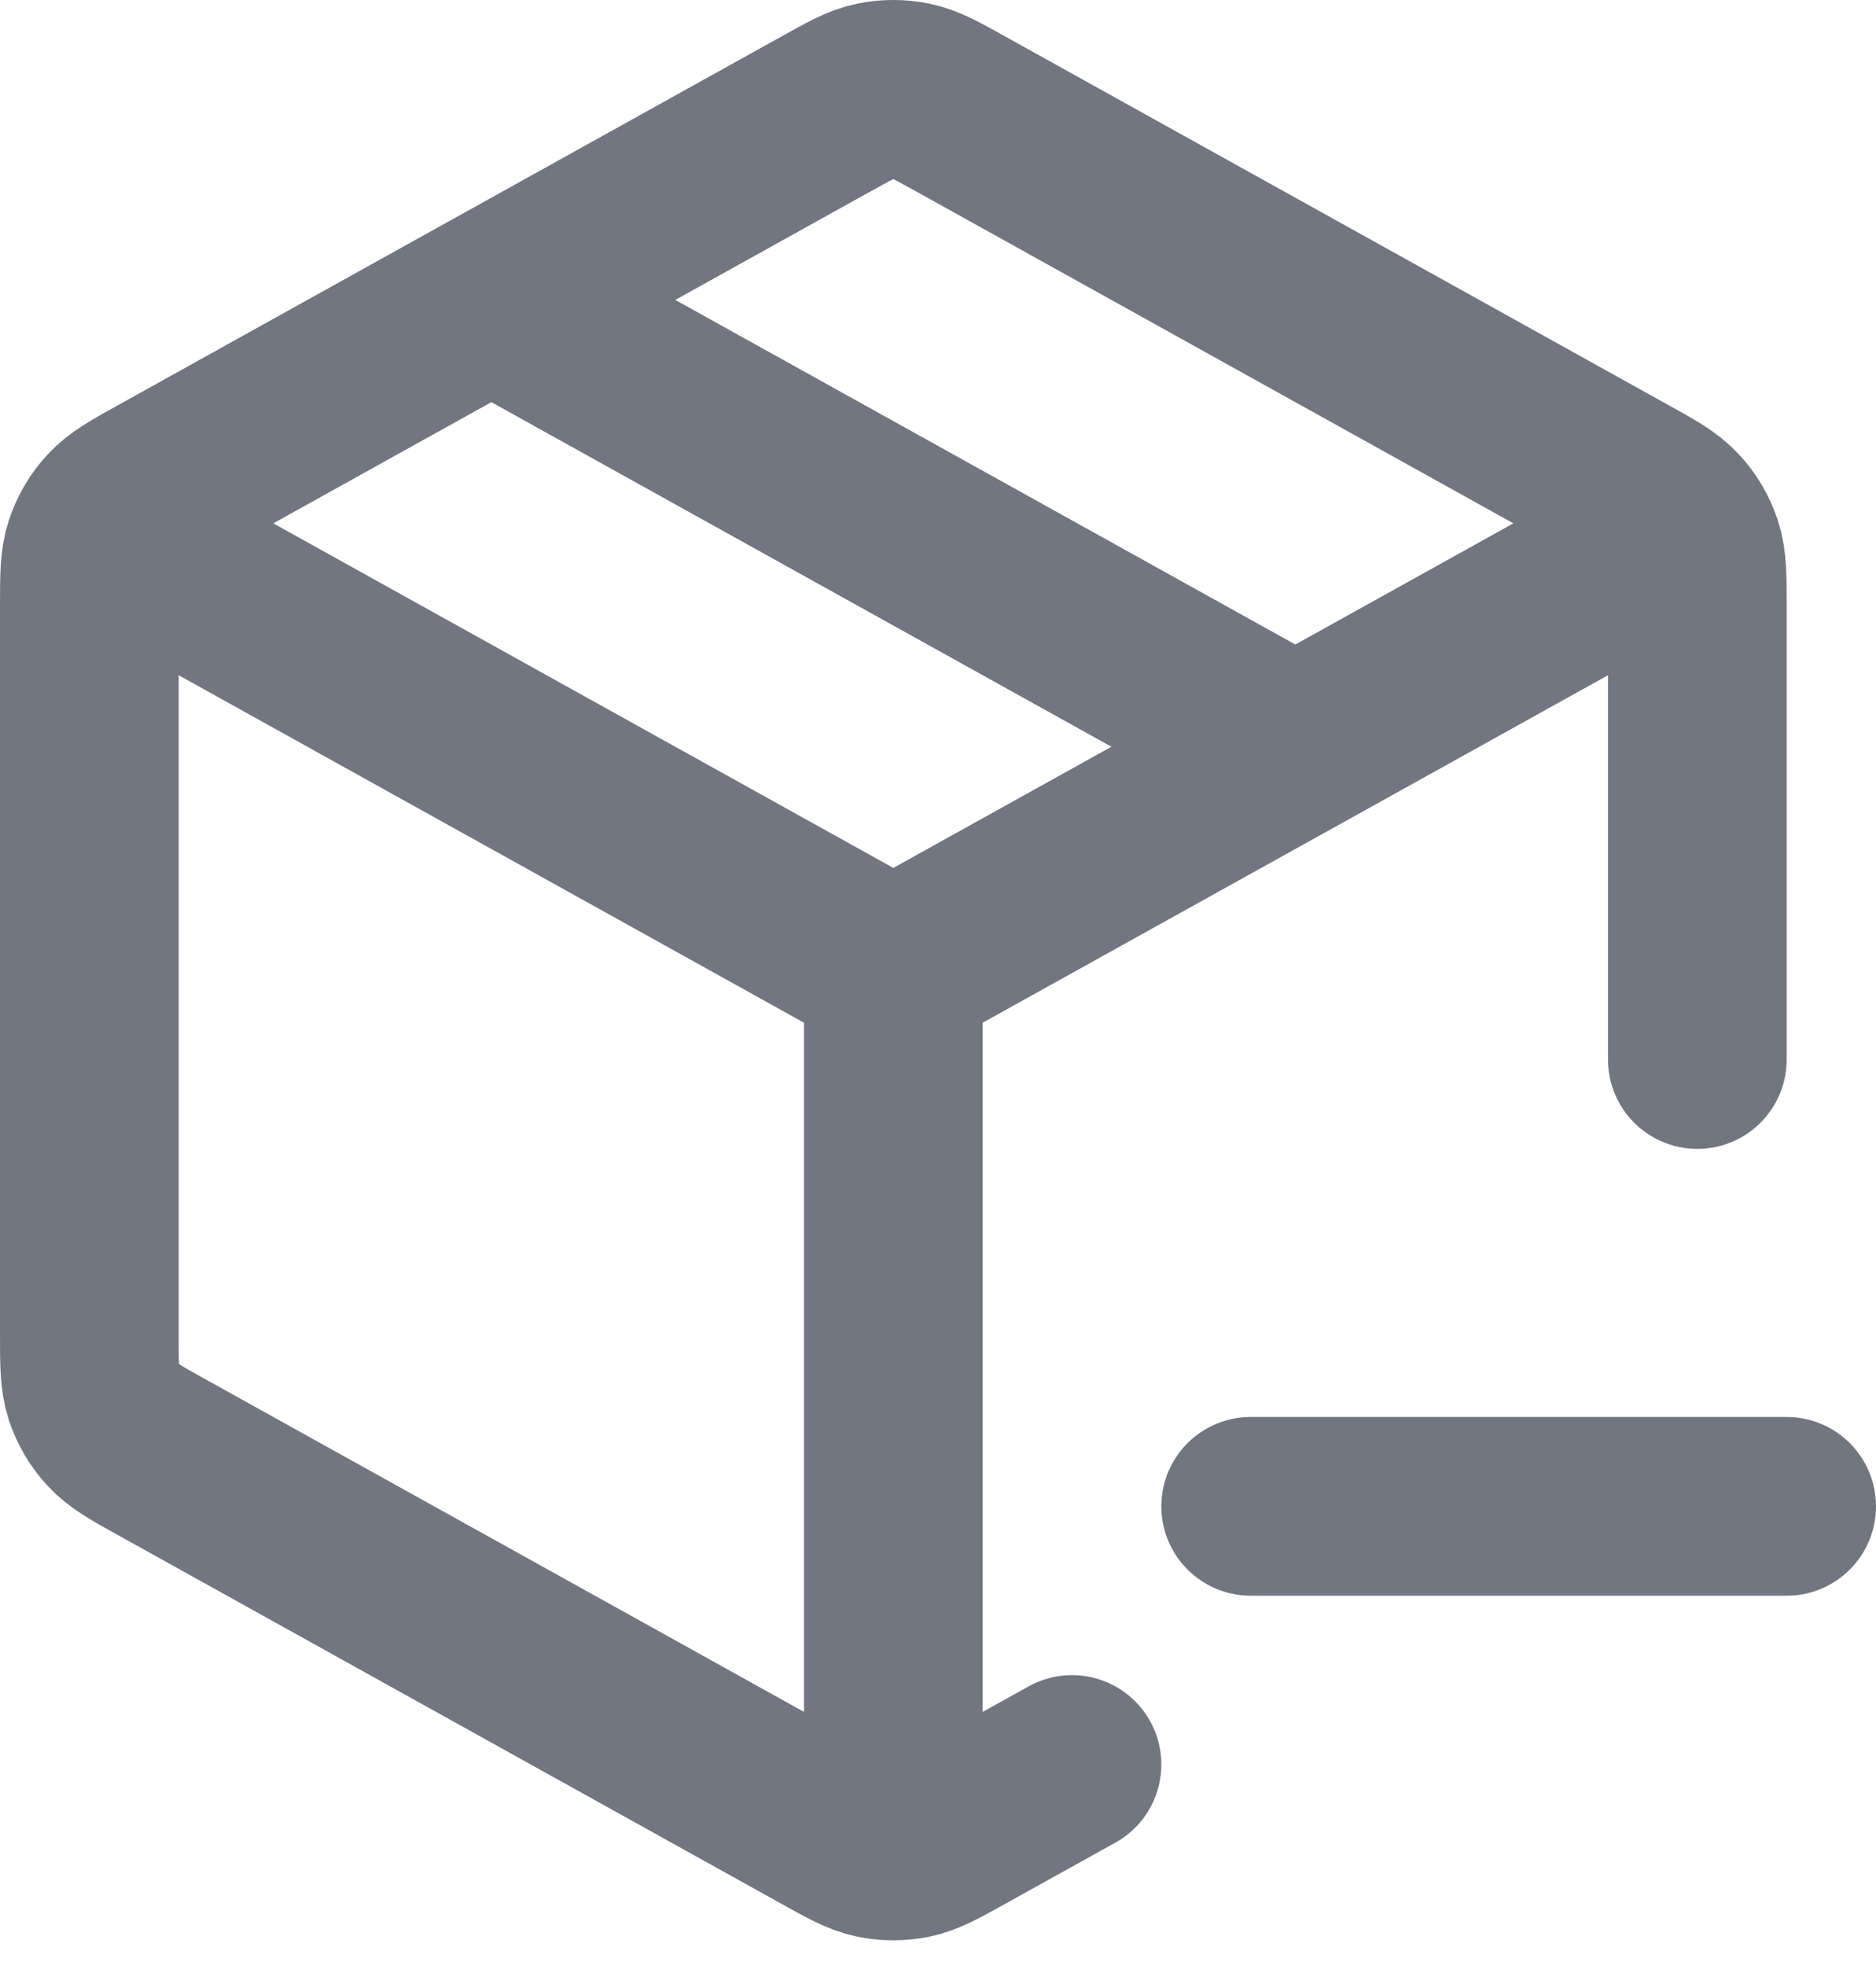 <?xml version="1.0" encoding="utf-8"?>
<svg xmlns="http://www.w3.org/2000/svg" fill="none" height="100%" overflow="visible" preserveAspectRatio="none" style="display: block;" viewBox="0 0 21 22" width="100%">
<path d="M18.5 6.134L10 10.856M10 10.856L1.5 6.134M10 10.856L10 20.356M12 19.745L10.777 20.424C10.493 20.582 10.352 20.661 10.201 20.692C10.069 20.719 9.931 20.719 9.799 20.692C9.648 20.661 9.507 20.582 9.223 20.424L1.823 16.313C1.523 16.147 1.374 16.064 1.265 15.945C1.168 15.841 1.095 15.716 1.05 15.581C1 15.429 1 15.257 1 14.915V6.797C1 6.455 1 6.284 1.05 6.131C1.095 5.996 1.168 5.871 1.265 5.767C1.374 5.648 1.523 5.565 1.823 5.399L9.223 1.288C9.507 1.13 9.648 1.051 9.799 1.02C9.931 0.993 10.069 0.993 10.201 1.02C10.352 1.051 10.493 1.13 10.777 1.288L18.177 5.399C18.477 5.565 18.626 5.648 18.735 5.767C18.832 5.871 18.905 5.996 18.95 6.131C19 6.284 19 6.455 19 6.797V11.856M5.5 3.356L14.5 8.356M14 16.856H20" id="Icon" stroke="#717680" stroke-linecap="round" stroke-linejoin="round" stroke-width="2"/>
</svg>